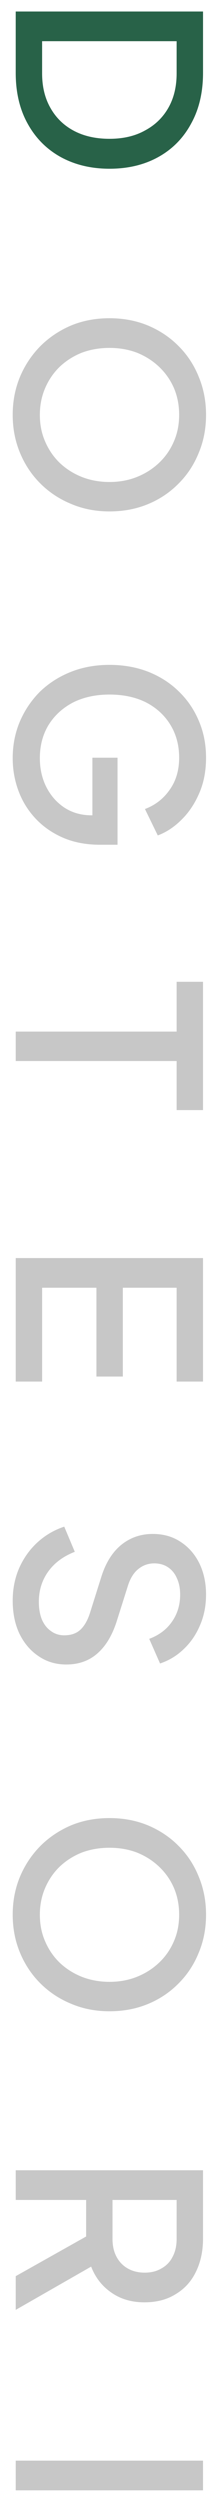 <svg width="14" height="159" viewBox="0 0 14 159" fill="none" xmlns="http://www.w3.org/2000/svg">
<path d="M1 0.732L12.92 0.732L12.92 4.636C12.92 5.873 12.669 6.945 12.168 7.852C11.677 8.769 10.984 9.479 10.088 9.98C9.192 10.481 8.152 10.732 6.968 10.732C5.795 10.732 4.755 10.481 3.848 9.98C2.952 9.479 2.253 8.769 1.752 7.852C1.251 6.945 1 5.873 1 4.636L1 0.732ZM2.68 2.62L2.68 4.668C2.68 5.511 2.856 6.241 3.208 6.86C3.56 7.489 4.056 7.975 4.696 8.316C5.336 8.657 6.093 8.828 6.968 8.828C7.843 8.828 8.595 8.652 9.224 8.3C9.864 7.959 10.36 7.479 10.712 6.86C11.064 6.241 11.24 5.511 11.24 4.668L11.24 2.62L2.68 2.62Z" fill="#286248"/>
<path d="M0.808 26.383C0.808 25.519 0.963 24.714 1.272 23.967C1.581 23.231 2.013 22.581 2.568 22.015C3.123 21.461 3.773 21.023 4.52 20.703C5.267 20.394 6.083 20.239 6.968 20.239C7.853 20.239 8.669 20.394 9.416 20.703C10.173 21.023 10.824 21.461 11.368 22.015C11.923 22.57 12.349 23.221 12.648 23.967C12.957 24.714 13.112 25.519 13.112 26.383C13.112 27.258 12.957 28.063 12.648 28.799C12.349 29.546 11.923 30.197 11.368 30.751C10.813 31.317 10.163 31.754 9.416 32.063C8.669 32.373 7.853 32.527 6.968 32.527C6.083 32.527 5.267 32.367 4.52 32.047C3.773 31.738 3.123 31.306 2.568 30.751C2.013 30.197 1.581 29.546 1.272 28.799C0.963 28.053 0.808 27.247 0.808 26.383ZM2.536 26.383C2.536 27.002 2.648 27.567 2.872 28.079C3.096 28.602 3.405 29.055 3.8 29.439C4.205 29.823 4.675 30.122 5.208 30.335C5.752 30.549 6.339 30.655 6.968 30.655C7.597 30.655 8.179 30.549 8.712 30.335C9.245 30.122 9.715 29.823 10.12 29.439C10.525 29.055 10.84 28.602 11.064 28.079C11.288 27.567 11.4 27.002 11.4 26.383C11.4 25.765 11.288 25.194 11.064 24.671C10.84 24.159 10.525 23.711 10.12 23.327C9.715 22.943 9.245 22.645 8.712 22.431C8.179 22.229 7.597 22.127 6.968 22.127C6.339 22.127 5.752 22.229 5.208 22.431C4.675 22.645 4.205 22.943 3.8 23.327C3.405 23.711 3.096 24.165 2.872 24.687C2.648 25.21 2.536 25.775 2.536 26.383ZM0.808 48.222C0.808 47.38 0.963 46.596 1.272 45.87C1.581 45.156 2.008 44.526 2.552 43.982C3.107 43.449 3.757 43.033 4.504 42.734C5.251 42.436 6.072 42.286 6.968 42.286C7.853 42.286 8.669 42.43 9.416 42.718C10.173 43.017 10.824 43.433 11.368 43.966C11.923 44.5 12.349 45.124 12.648 45.838C12.957 46.553 13.112 47.337 13.112 48.19C13.112 49.033 12.968 49.785 12.68 50.446C12.392 51.118 12.013 51.684 11.544 52.142C11.085 52.601 10.584 52.932 10.04 53.134L9.224 51.454C9.875 51.209 10.397 50.804 10.792 50.238C11.197 49.673 11.4 48.99 11.4 48.19C11.4 47.401 11.213 46.702 10.84 46.094C10.467 45.486 9.949 45.012 9.288 44.67C8.627 44.34 7.853 44.174 6.968 44.174C6.083 44.174 5.304 44.345 4.632 44.686C3.971 45.038 3.453 45.518 3.08 46.126C2.717 46.734 2.536 47.433 2.536 48.222C2.536 48.884 2.669 49.486 2.936 50.03C3.213 50.585 3.597 51.028 4.088 51.358C4.589 51.689 5.171 51.854 5.832 51.854L6.648 51.854L5.88 52.702L5.88 48.19L7.48 48.19L7.48 53.726L6.36 53.726C5.485 53.726 4.701 53.577 4.008 53.278C3.325 52.98 2.744 52.574 2.264 52.062C1.784 51.55 1.421 50.964 1.176 50.302C0.931 49.641 0.808 48.948 0.808 48.222ZM1 65.61L11.24 65.61L11.24 62.442L12.92 62.442L12.92 70.602L11.24 70.602L11.24 67.482L1 67.482L1 65.61ZM1 80.013L12.92 80.013L12.92 87.869L11.24 87.869L11.24 81.901L7.816 81.901L7.816 87.549L6.136 87.549L6.136 81.901L2.68 81.901L2.68 87.869L1 87.869L1 80.013ZM0.808 101.799C0.808 101.052 0.947 100.359 1.224 99.719C1.512 99.079 1.901 98.535 2.392 98.087C2.883 97.639 3.448 97.308 4.088 97.095L4.76 98.695C4.024 98.983 3.459 99.404 3.064 99.959C2.669 100.513 2.472 101.153 2.472 101.879C2.472 102.305 2.536 102.679 2.664 102.999C2.803 103.319 2.995 103.564 3.24 103.735C3.485 103.916 3.768 104.007 4.088 104.007C4.525 104.007 4.872 103.884 5.128 103.639C5.384 103.393 5.587 103.031 5.736 102.551L6.44 100.311C6.717 99.415 7.139 98.732 7.704 98.263C8.28 97.793 8.952 97.559 9.72 97.559C10.392 97.559 10.979 97.724 11.48 98.055C11.992 98.385 12.392 98.839 12.68 99.415C12.968 100.001 13.112 100.668 13.112 101.415C13.112 102.129 12.984 102.78 12.728 103.367C12.483 103.953 12.141 104.455 11.704 104.871C11.267 105.297 10.76 105.607 10.184 105.799L9.496 104.231C10.125 103.996 10.611 103.628 10.952 103.127C11.293 102.636 11.464 102.065 11.464 101.415C11.464 101.02 11.395 100.673 11.256 100.375C11.128 100.076 10.936 99.841 10.68 99.671C10.435 99.511 10.147 99.431 9.816 99.431C9.432 99.431 9.091 99.553 8.792 99.799C8.493 100.044 8.269 100.417 8.12 100.919L7.464 102.999C7.176 103.948 6.76 104.663 6.216 105.143C5.683 105.623 5.016 105.863 4.216 105.863C3.555 105.863 2.968 105.687 2.456 105.335C1.944 104.993 1.539 104.519 1.24 103.911C0.952 103.303 0.808 102.599 0.808 101.799ZM0.808 121.774C0.808 120.91 0.963 120.105 1.272 119.358C1.581 118.622 2.013 117.971 2.568 117.406C3.123 116.851 3.773 116.414 4.52 116.094C5.267 115.785 6.083 115.63 6.968 115.63C7.853 115.63 8.669 115.785 9.416 116.094C10.173 116.414 10.824 116.851 11.368 117.406C11.923 117.961 12.349 118.611 12.648 119.358C12.957 120.105 13.112 120.91 13.112 121.774C13.112 122.649 12.957 123.454 12.648 124.19C12.349 124.937 11.923 125.587 11.368 126.142C10.813 126.707 10.163 127.145 9.416 127.454C8.669 127.763 7.853 127.918 6.968 127.918C6.083 127.918 5.267 127.758 4.52 127.438C3.773 127.129 3.123 126.697 2.568 126.142C2.013 125.587 1.581 124.937 1.272 124.19C0.963 123.443 0.808 122.638 0.808 121.774ZM2.536 121.774C2.536 122.393 2.648 122.958 2.872 123.47C3.096 123.993 3.405 124.446 3.8 124.83C4.205 125.214 4.675 125.513 5.208 125.726C5.752 125.939 6.339 126.046 6.968 126.046C7.597 126.046 8.179 125.939 8.712 125.726C9.245 125.513 9.715 125.214 10.12 124.83C10.525 124.446 10.84 123.993 11.064 123.47C11.288 122.958 11.4 122.393 11.4 121.774C11.4 121.155 11.288 120.585 11.064 120.062C10.84 119.55 10.525 119.102 10.12 118.718C9.715 118.334 9.245 118.035 8.712 117.822C8.179 117.619 7.597 117.518 6.968 117.518C6.339 117.518 5.752 117.619 5.208 117.822C4.675 118.035 4.205 118.334 3.8 118.718C3.405 119.102 3.096 119.555 2.872 120.078C2.648 120.601 2.536 121.166 2.536 121.774ZM1 138.029L12.92 138.029L12.92 142.365C12.92 143.165 12.771 143.869 12.472 144.477C12.184 145.085 11.757 145.56 11.192 145.901C10.637 146.253 9.971 146.429 9.192 146.429C8.371 146.429 7.667 146.221 7.08 145.805C6.493 145.4 6.067 144.85 5.8 144.157L1 146.909L1 144.765L6.2 141.837L5.48 143.069L5.48 139.917L1 139.917L1 138.029ZM7.16 139.917L7.16 142.397C7.16 142.834 7.245 143.213 7.416 143.533C7.587 143.853 7.821 144.098 8.12 144.269C8.429 144.45 8.792 144.541 9.208 144.541C9.624 144.541 9.981 144.45 10.28 144.269C10.589 144.098 10.824 143.853 10.984 143.533C11.155 143.213 11.24 142.834 11.24 142.397L11.24 139.917L7.16 139.917ZM1 156.498L12.92 156.498L12.92 158.386L1 158.386L1 156.498Z" fill="#C7C7C7"/>
</svg>
